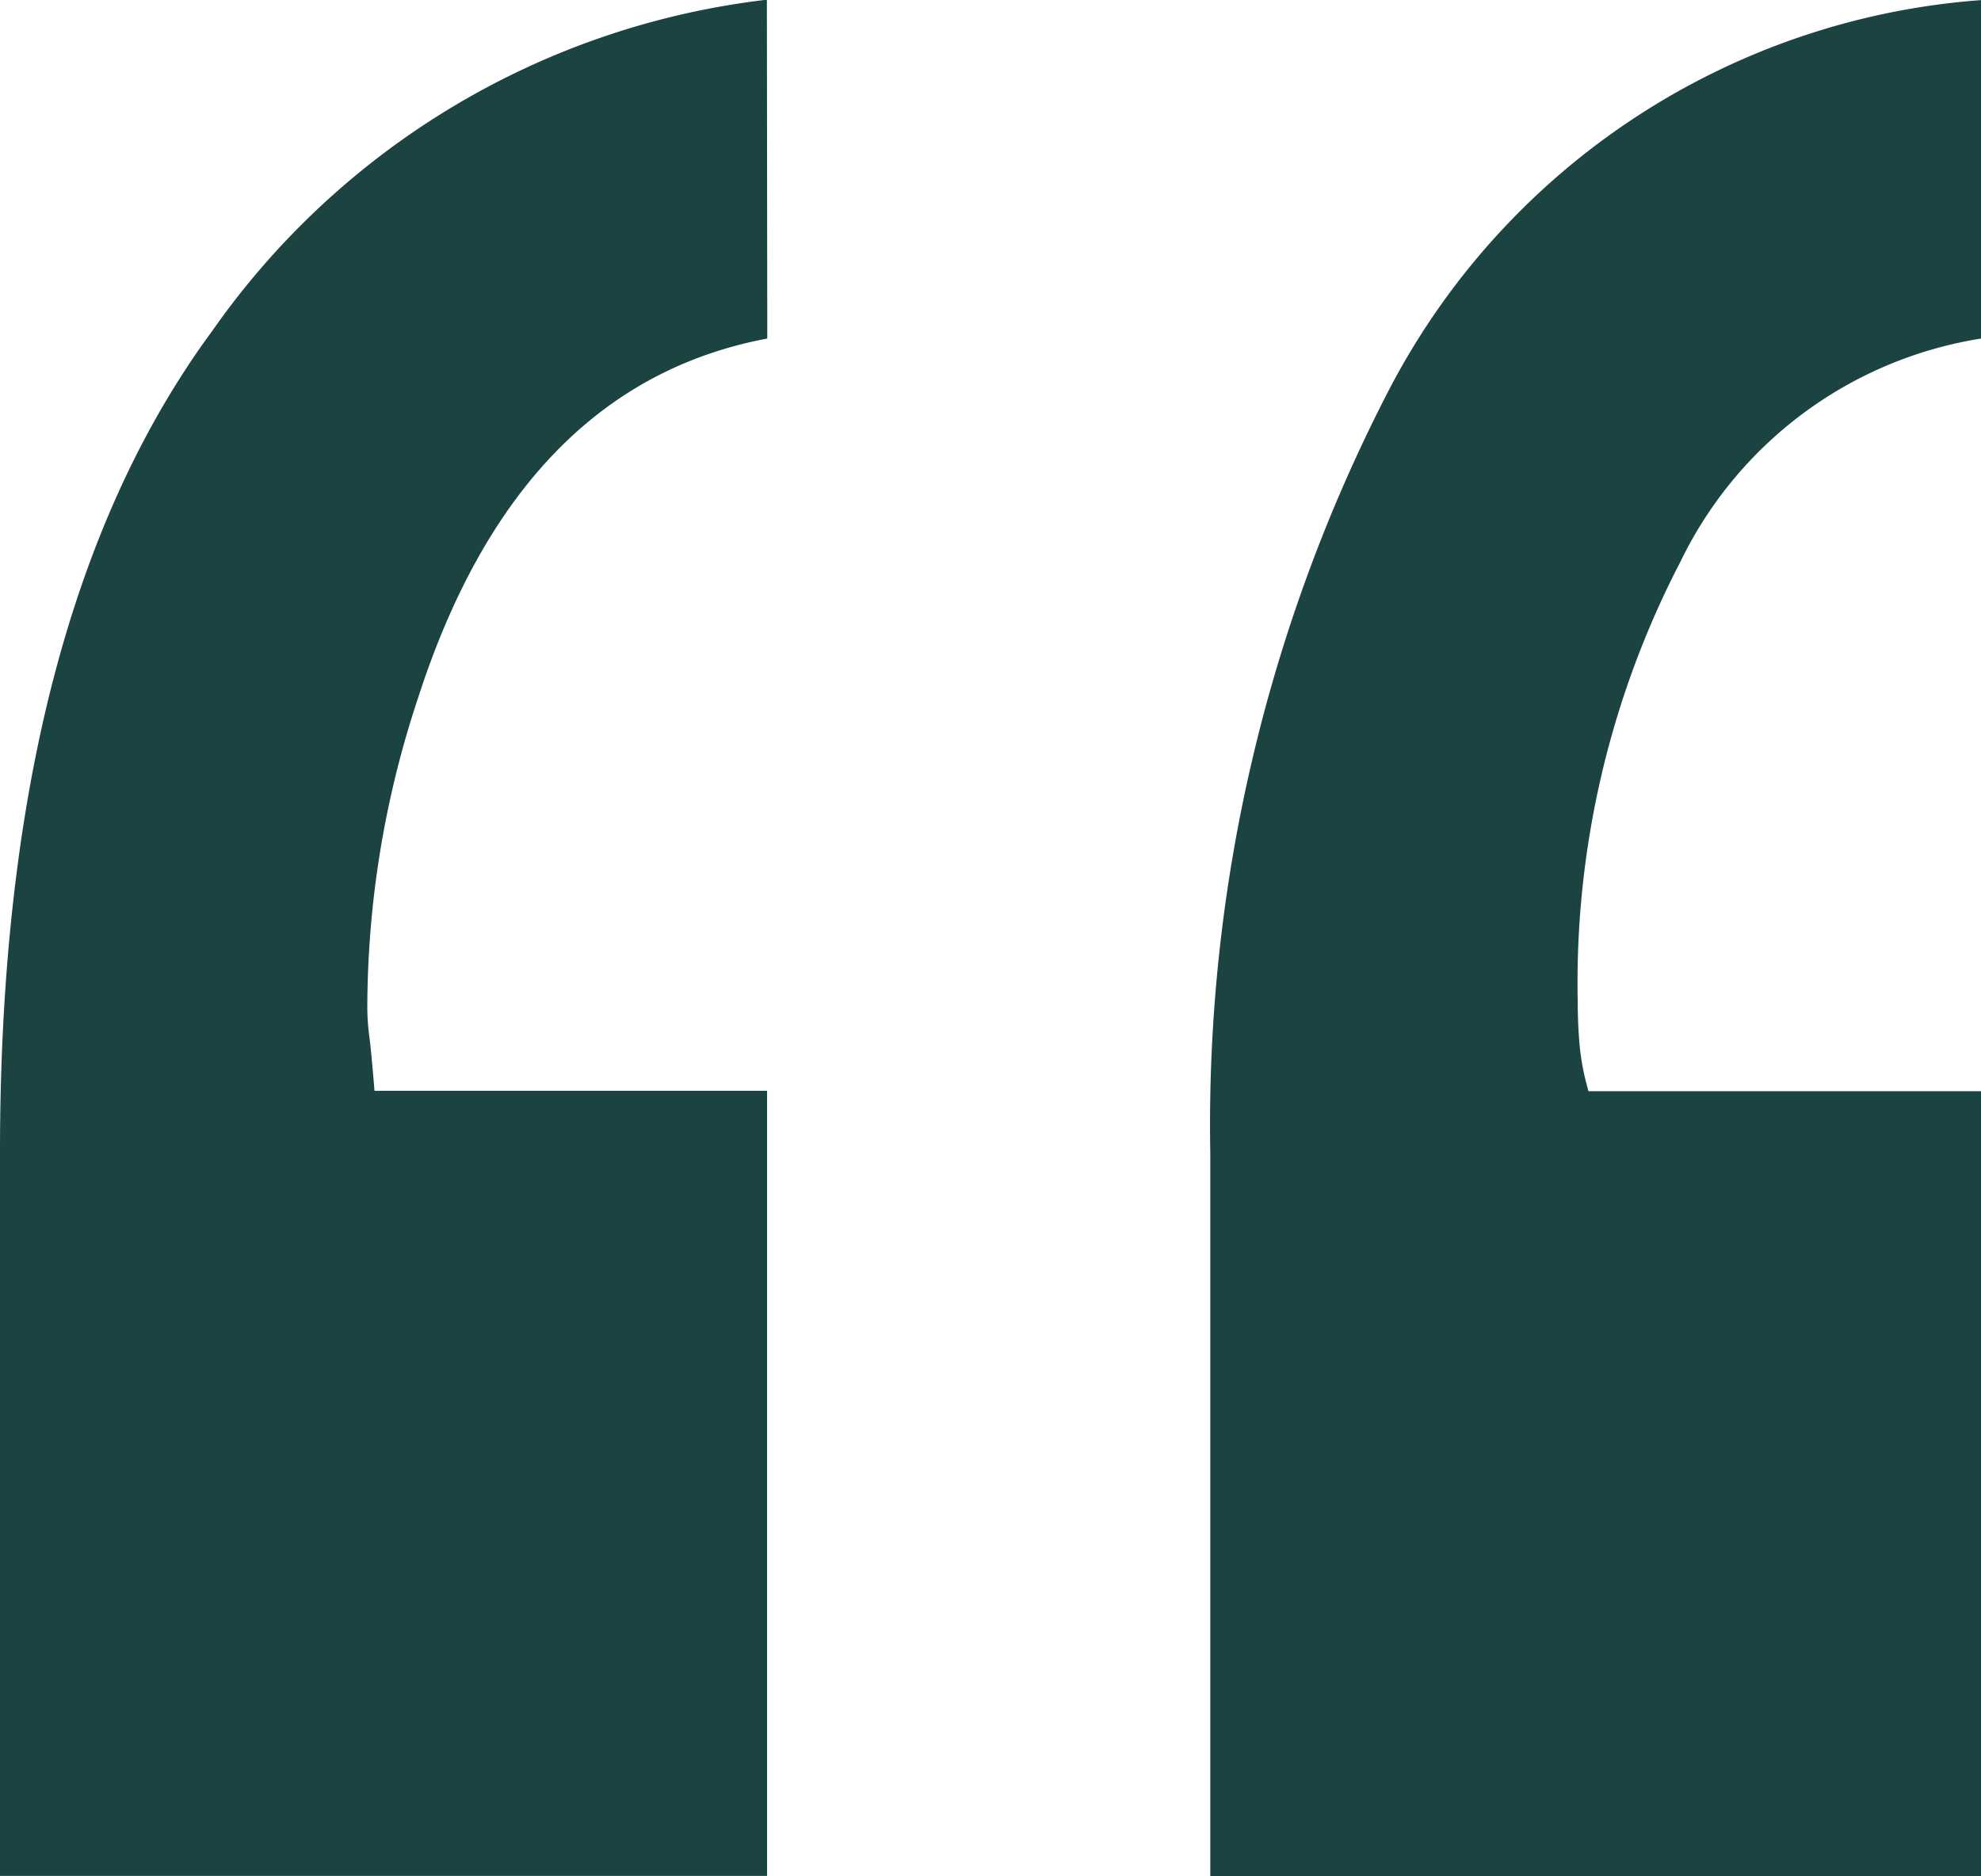 <svg xmlns="http://www.w3.org/2000/svg" width="19.604" height="18.571" viewBox="0 0 19.604 18.571">
  <path id="Path_445" data-name="Path 445" d="M10.373-49.51q-2.459.463-3.458,3.564a9.746,9.746,0,0,0-.5,3.03,2.187,2.187,0,0,0,.018.3q.018.125.053.552h3.885v7.771H2.78v-7.165q0-5.275,2.1-8.127a7.805,7.805,0,0,1,5.489-3.279Zm12.012,0a4,4,0,0,0-2.976,2.21,9.04,9.04,0,0,0-1.016,4.349q0,.214.018.428a2.432,2.432,0,0,0,.089.463h3.885v7.771H14.757v-7.165a15.81,15.81,0,0,1,1.782-7.574,7.2,7.2,0,0,1,5.846-3.832Z" transform="translate(-2.78 52.861)" fill="#1b4341"/>
</svg>
